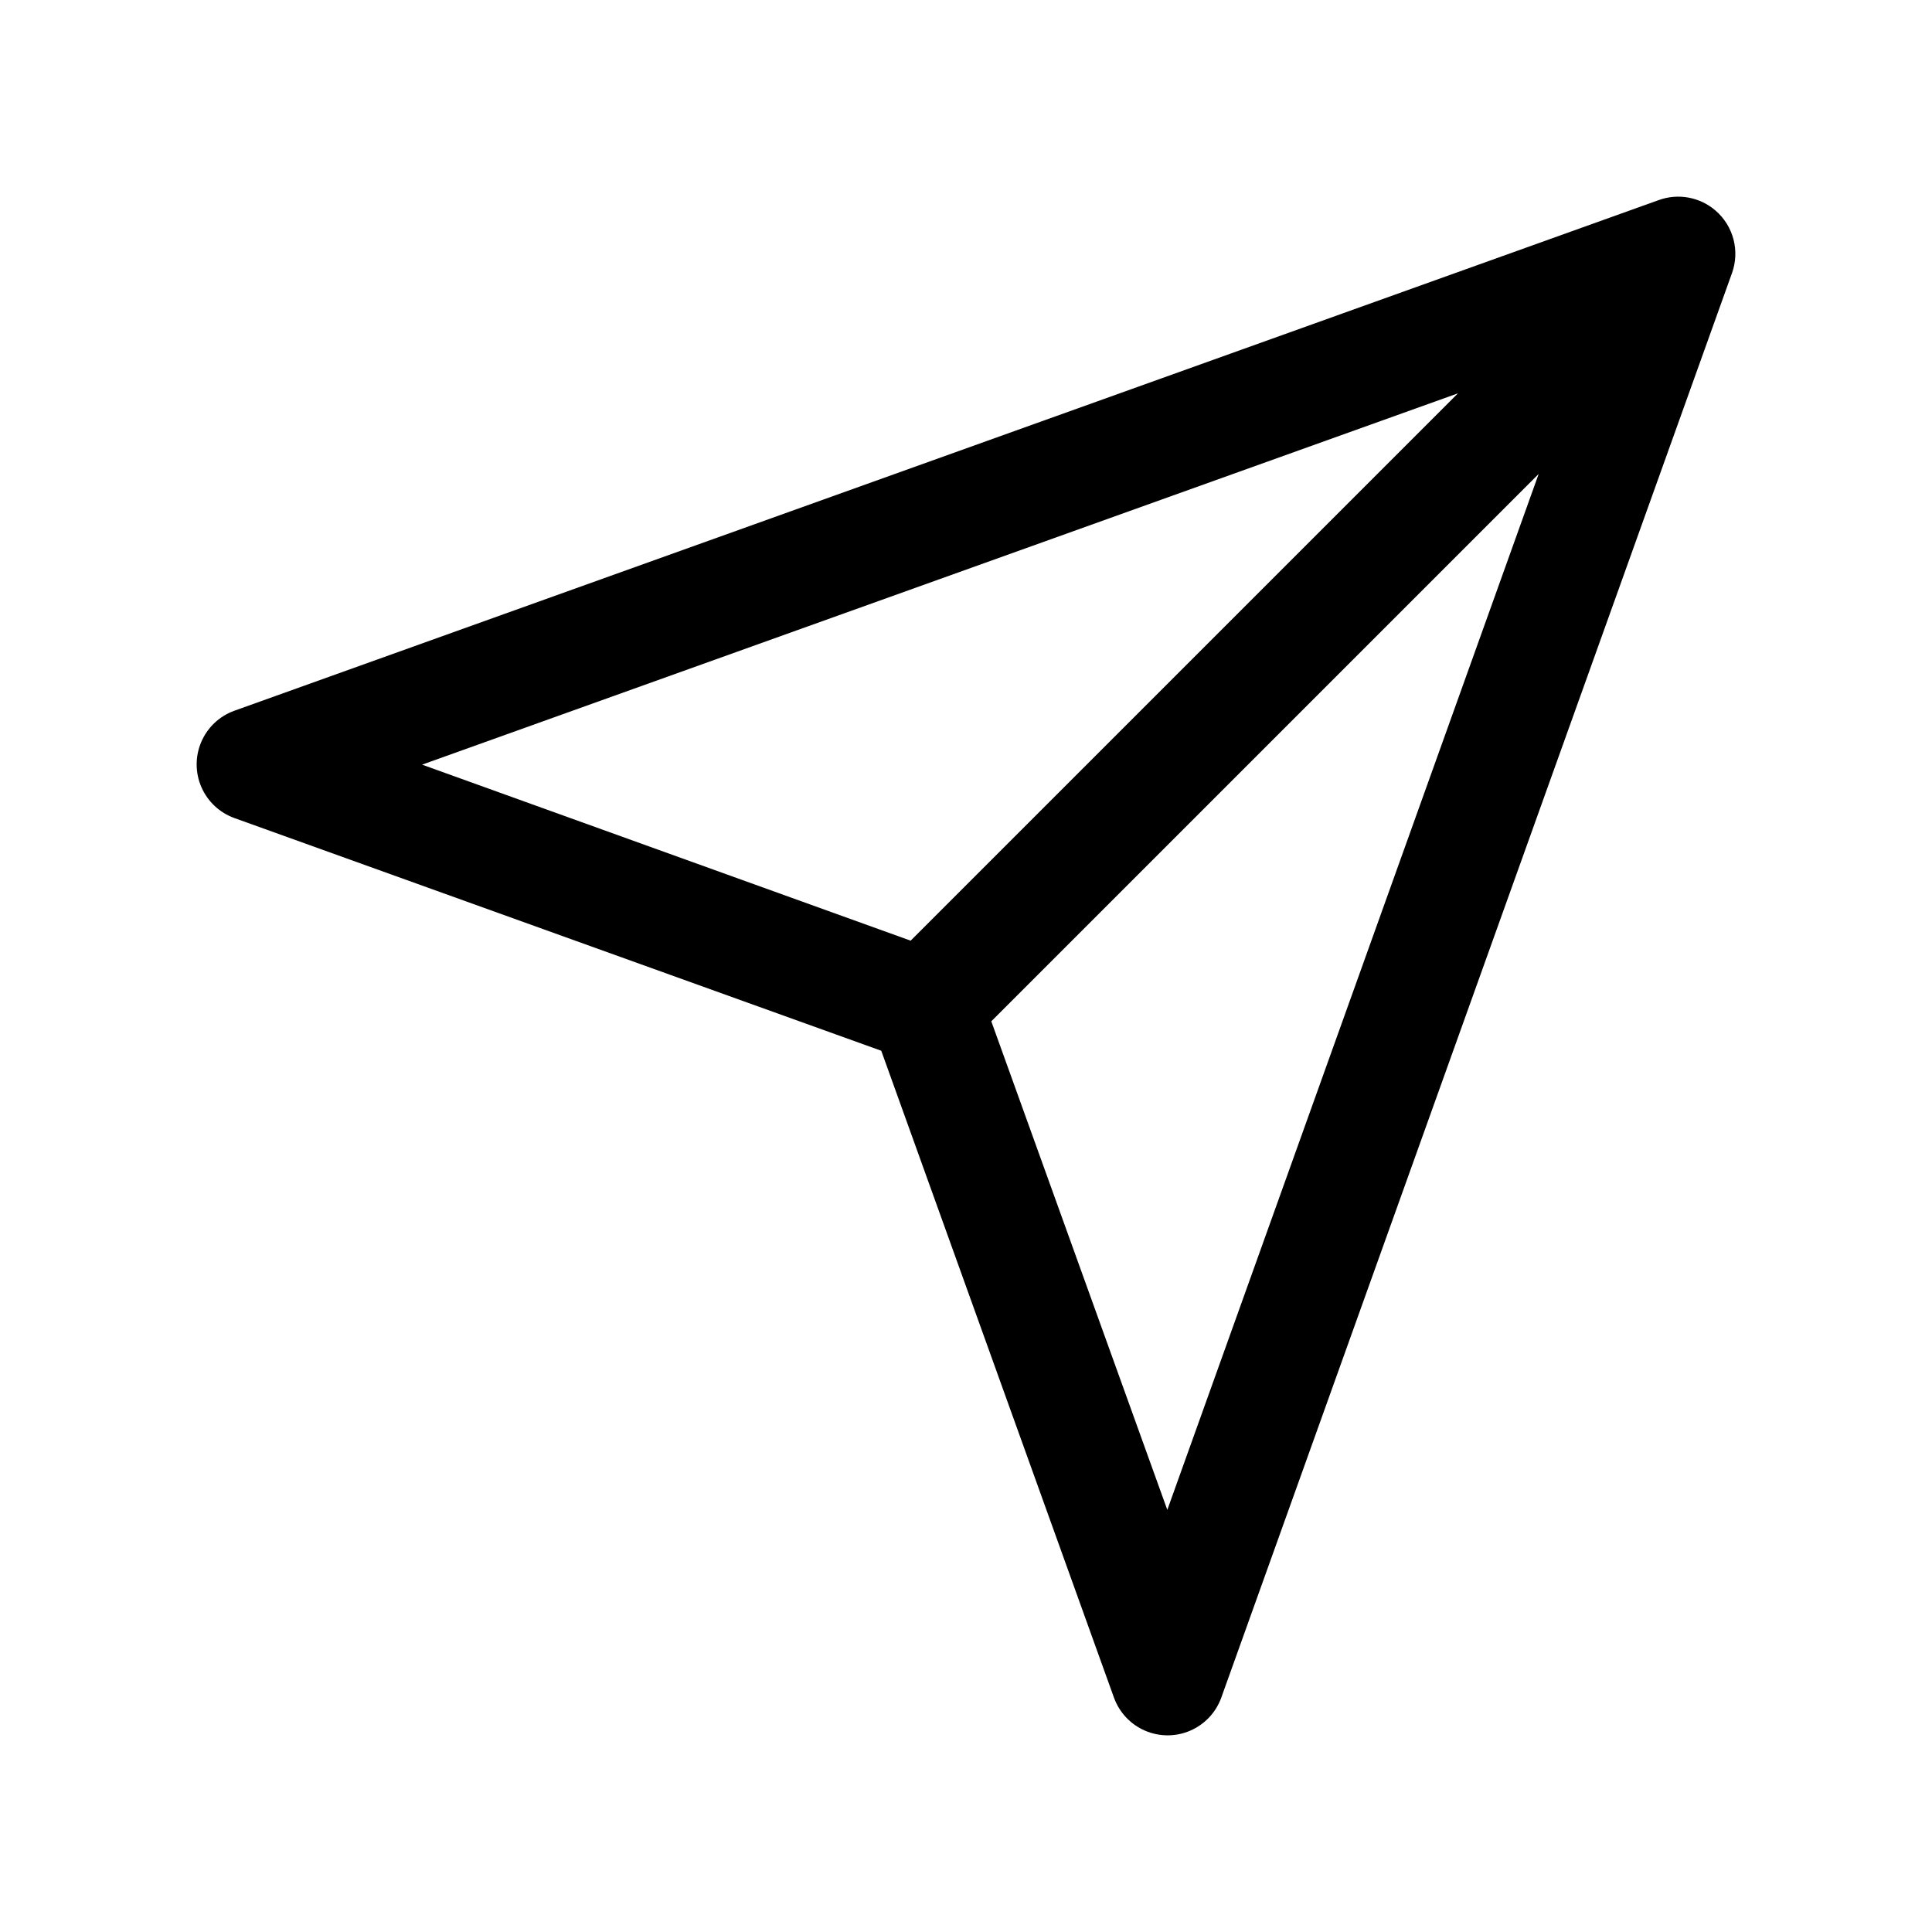 <?xml version="1.0" encoding="UTF-8"?>
<!-- The Best Svg Icon site in the world: iconSvg.co, Visit us! https://iconsvg.co -->
<svg fill="#000000" width="800px" height="800px" version="1.1" viewBox="144 144 512 512" xmlns="http://www.w3.org/2000/svg">
 <path d="m598.63 199.8c-2.031-1.758-4.496-2.941-7.137-3.43s-5.363-0.266-7.891 0.648l-377.62 135.38c-3.898 1.441-7.027 4.426-8.656 8.25-1.629 3.82-1.609 8.145 0.047 11.953 1.66 3.812 4.812 6.769 8.719 8.184l171.45 61.676 61.676 171.45c1.414 3.906 4.371 7.059 8.18 8.715 3.812 1.66 8.137 1.676 11.957 0.047 3.824-1.629 6.805-4.758 8.25-8.652l135.38-377.62c1.039-2.879 1.184-6.008 0.406-8.969-0.773-2.965-2.43-5.621-4.75-7.621zm-68.242 48.426-145.06 145.06-129.47-46.645 274.54-98.414zm21.375 21.375-98.414 274.53-46.645-129.47z"/>
</svg>
